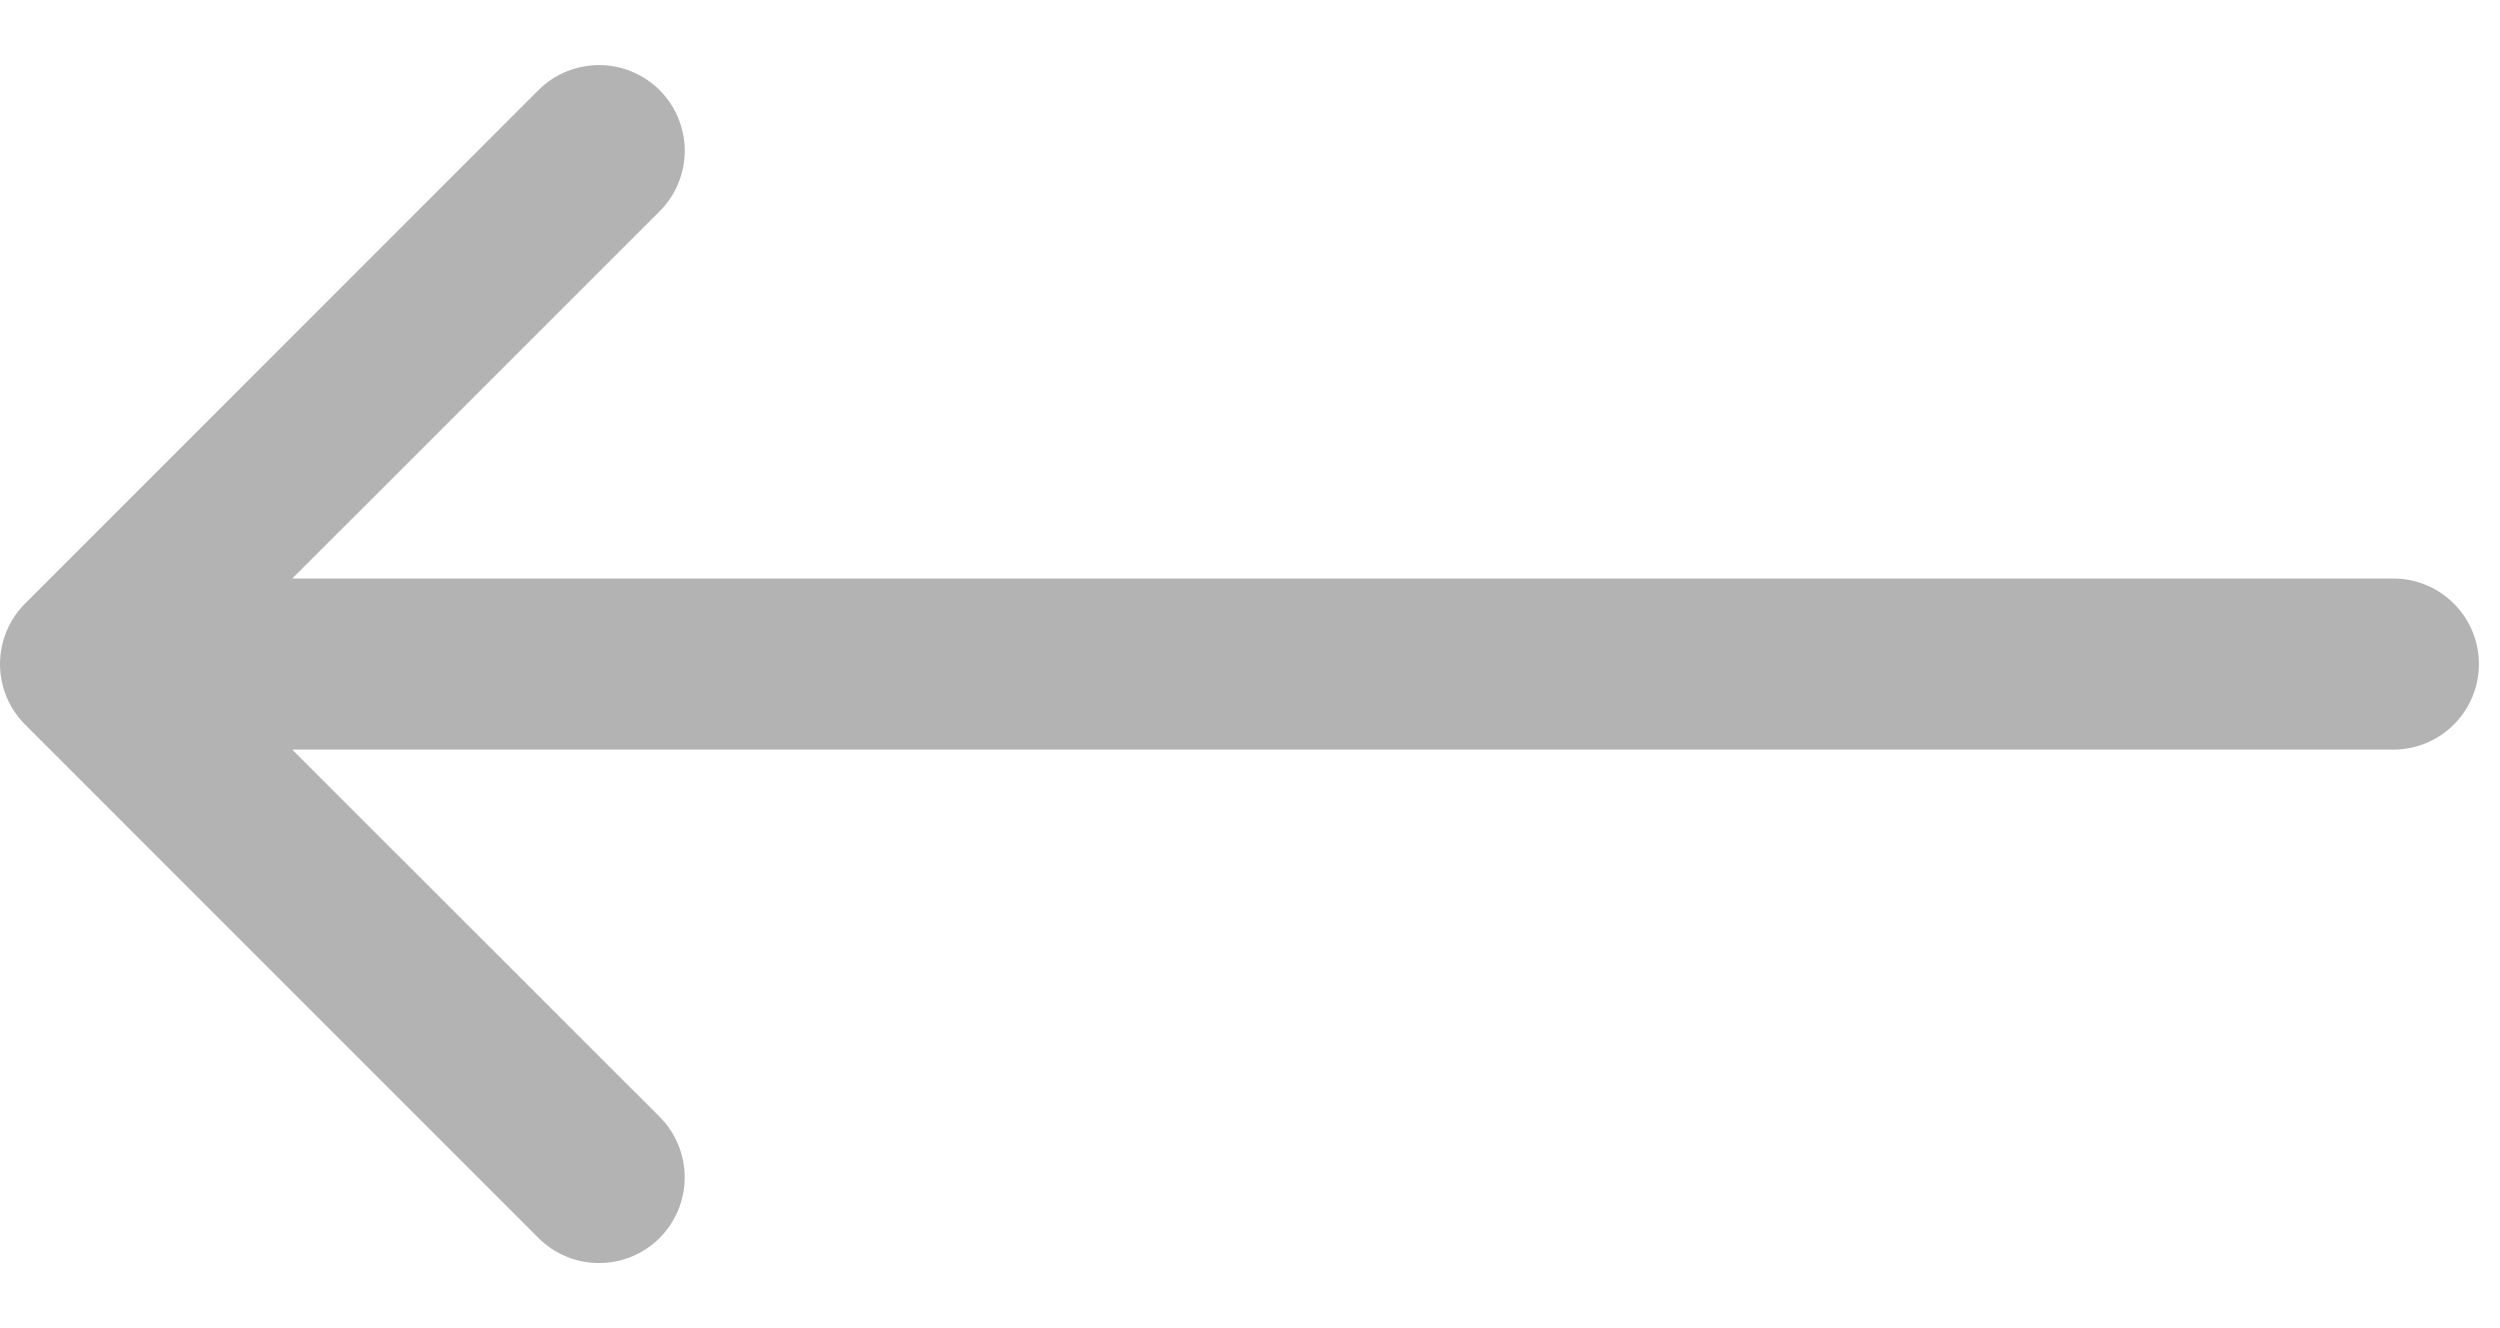 <svg width="32" height="17" viewBox="0 0 32 17" fill="none" xmlns="http://www.w3.org/2000/svg">
<path opacity="0.3" fill-rule="evenodd" clip-rule="evenodd" d="M8.087 0.916C8.22 0.971 8.341 1.052 8.443 1.154C8.545 1.256 8.626 1.377 8.681 1.51C8.736 1.643 8.765 1.786 8.765 1.93C8.765 2.074 8.736 2.216 8.681 2.349C8.626 2.482 8.545 2.603 8.443 2.705L3.741 7.405H30.635C30.925 7.405 31.204 7.52 31.409 7.726C31.615 7.931 31.73 8.21 31.73 8.5C31.73 8.79 31.615 9.069 31.409 9.274C31.204 9.48 30.925 9.595 30.635 9.595H3.741L8.443 14.295C8.649 14.501 8.764 14.78 8.764 15.071C8.764 15.361 8.649 15.64 8.443 15.846C8.237 16.052 7.958 16.167 7.668 16.167C7.377 16.167 7.098 16.052 6.892 15.846L0.322 9.275C0.22 9.174 0.139 9.053 0.084 8.92C0.029 8.787 0 8.644 0 8.5C0 8.356 0.029 8.213 0.084 8.08C0.139 7.947 0.22 7.826 0.322 7.725L6.892 1.154C6.994 1.052 7.115 0.971 7.248 0.916C7.381 0.861 7.524 0.833 7.668 0.833C7.812 0.833 7.954 0.861 8.087 0.916Z" fill="black"/>
</svg>
